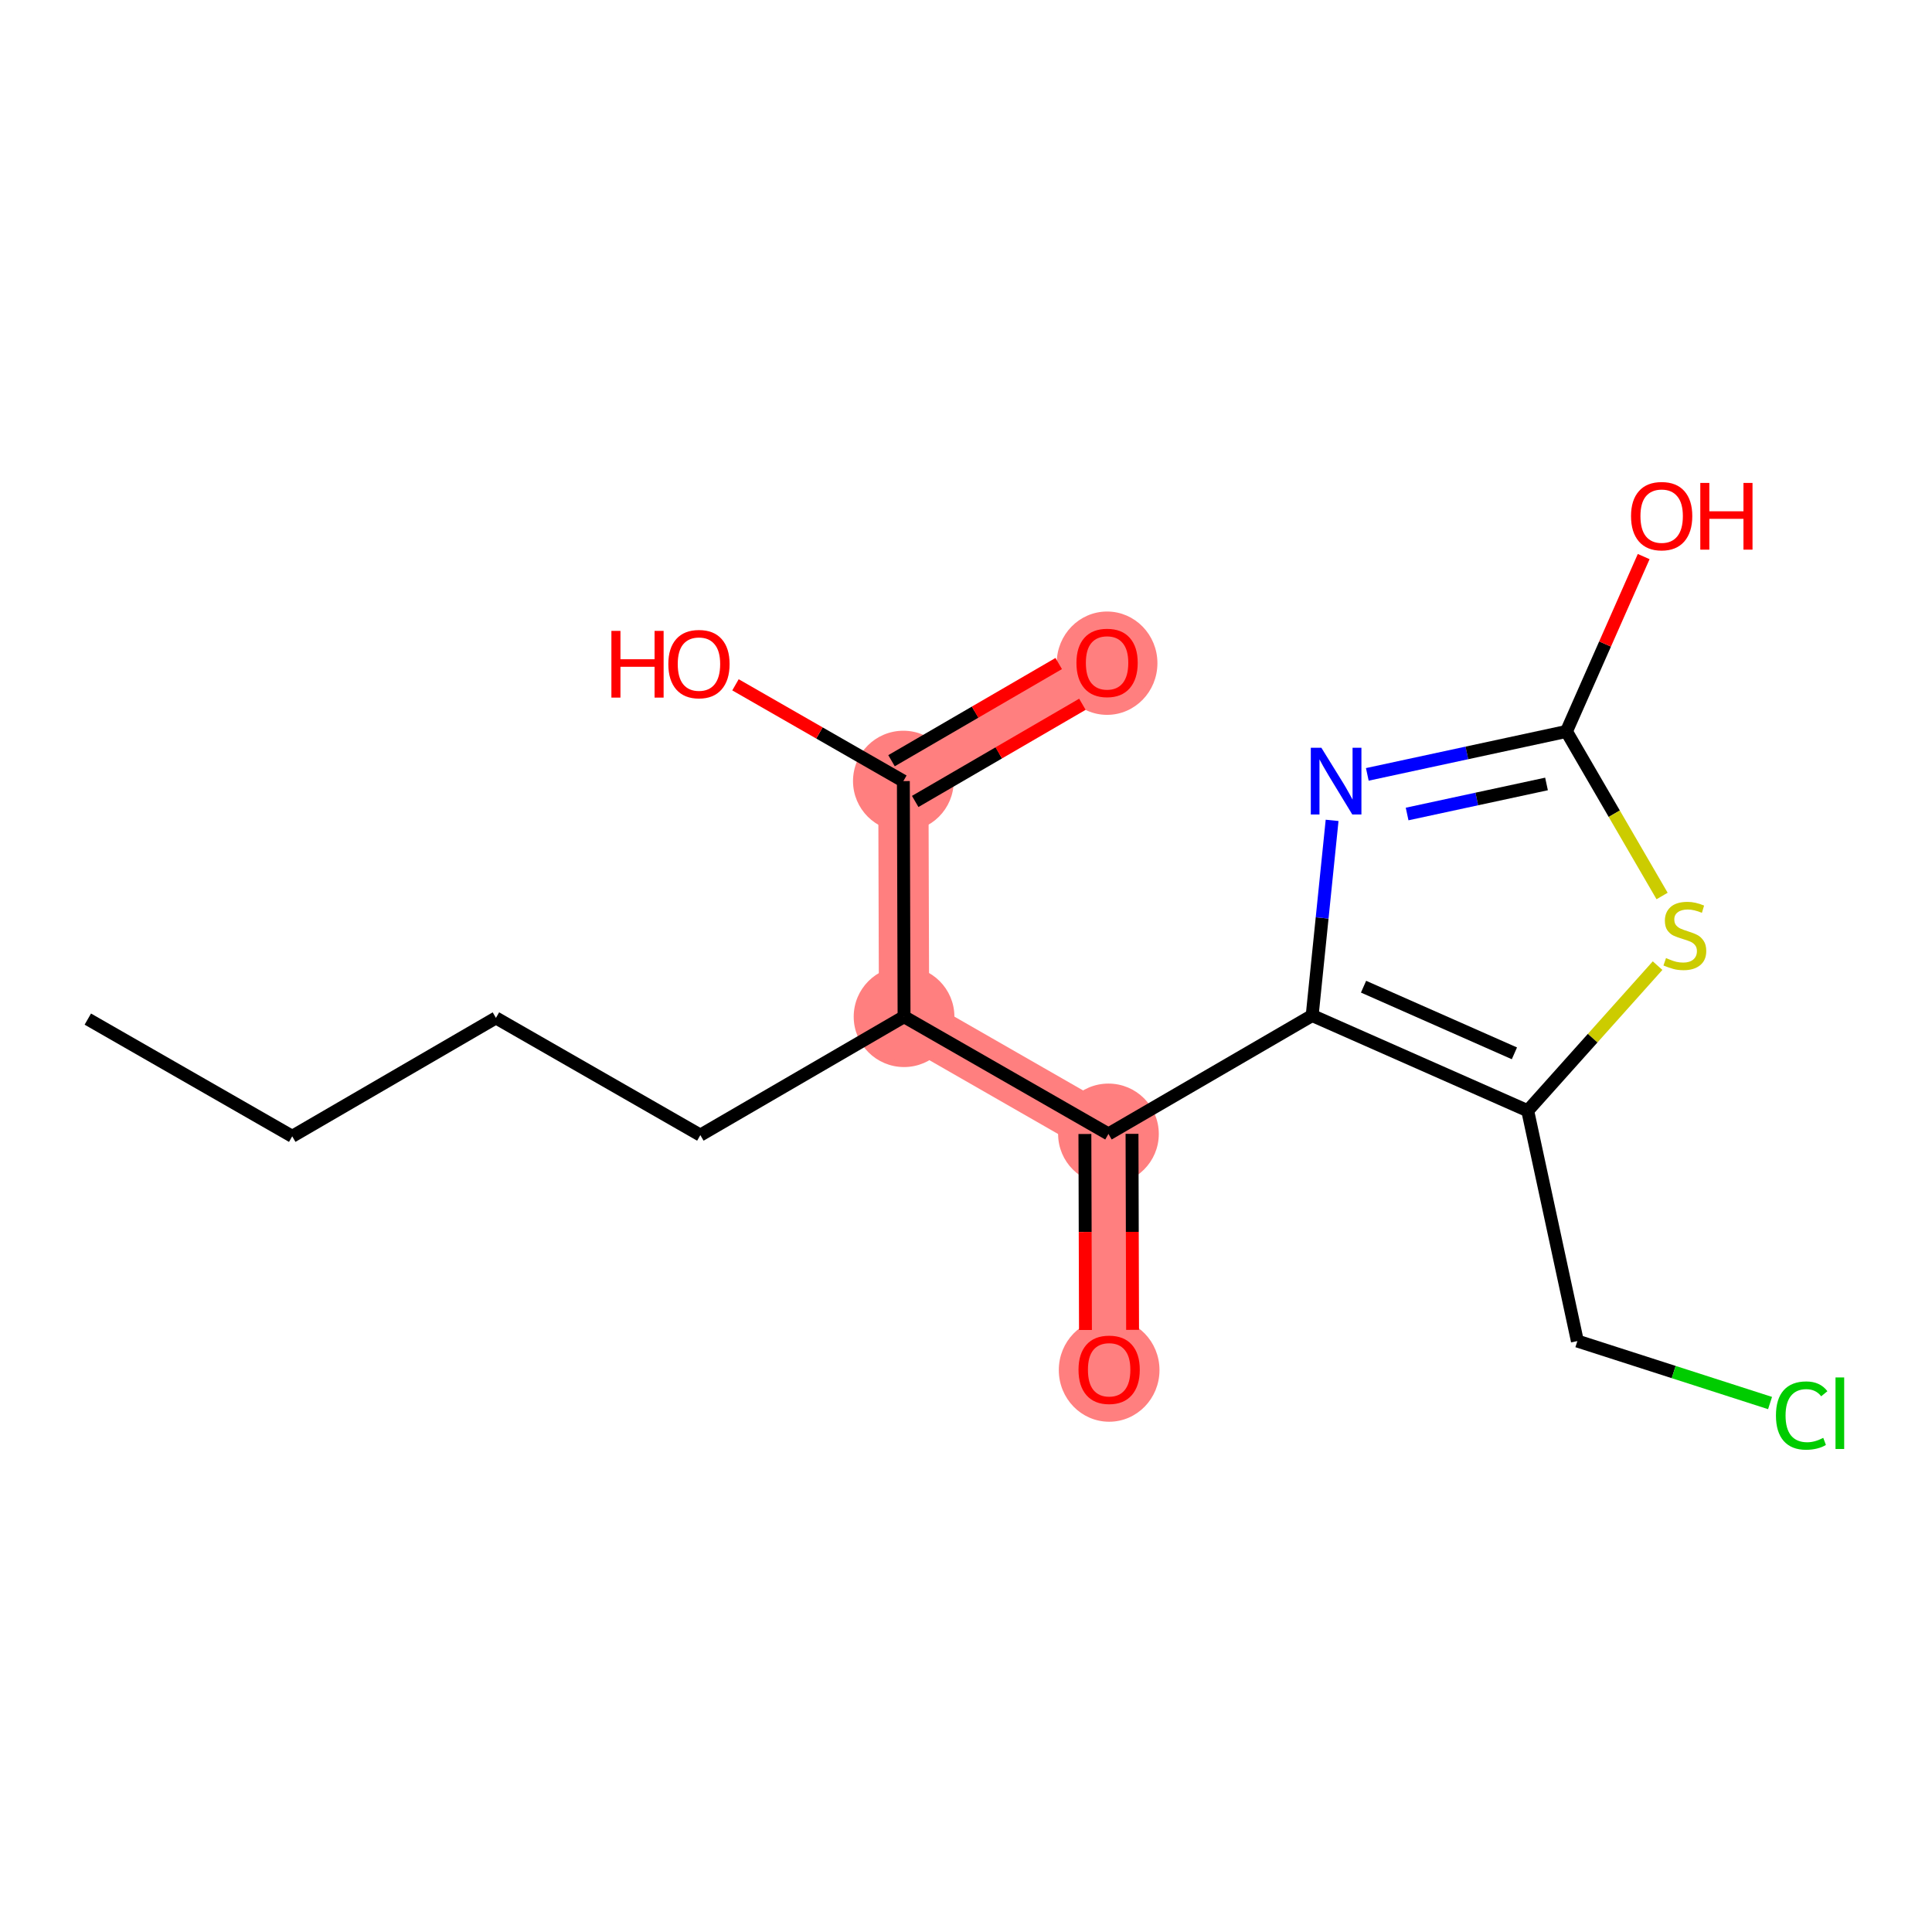 <?xml version='1.0' encoding='iso-8859-1'?>
<svg version='1.1' baseProfile='full'
              xmlns='http://www.w3.org/2000/svg'
                      xmlns:rdkit='http://www.rdkit.org/xml'
                      xmlns:xlink='http://www.w3.org/1999/xlink'
                  xml:space='preserve'
width='300px' height='300px' viewBox='0 0 300 300'>
<!-- END OF HEADER -->
<rect style='opacity:1.0;fill:#FFFFFF;stroke:none' width='300' height='300' x='0' y='0'> </rect>
<rect style='opacity:1.0;fill:#FFFFFF;stroke:none' width='300' height='300' x='0' y='0'> </rect>
<path d='M 140.381,157.874 L 140.274,121.286' style='fill:none;fill-rule:evenodd;stroke:#FF7F7F;stroke-width:7.8px;stroke-linecap:butt;stroke-linejoin:miter;stroke-opacity:1' />
<path d='M 140.381,157.874 L 172.12,176.076' style='fill:none;fill-rule:evenodd;stroke:#FF7F7F;stroke-width:7.8px;stroke-linecap:butt;stroke-linejoin:miter;stroke-opacity:1' />
<path d='M 140.274,121.286 L 171.906,102.9' style='fill:none;fill-rule:evenodd;stroke:#FF7F7F;stroke-width:7.8px;stroke-linecap:butt;stroke-linejoin:miter;stroke-opacity:1' />
<path d='M 172.12,176.076 L 172.227,212.663' style='fill:none;fill-rule:evenodd;stroke:#FF7F7F;stroke-width:7.8px;stroke-linecap:butt;stroke-linejoin:miter;stroke-opacity:1' />
<ellipse cx='140.381' cy='157.874' rx='7.318' ry='7.318'  style='fill:#FF7F7F;fill-rule:evenodd;stroke:#FF7F7F;stroke-width:1.0px;stroke-linecap:butt;stroke-linejoin:miter;stroke-opacity:1' />
<ellipse cx='140.274' cy='121.286' rx='7.318' ry='7.318'  style='fill:#FF7F7F;fill-rule:evenodd;stroke:#FF7F7F;stroke-width:1.0px;stroke-linecap:butt;stroke-linejoin:miter;stroke-opacity:1' />
<ellipse cx='171.906' cy='102.98' rx='7.318' ry='7.523'  style='fill:#FF7F7F;fill-rule:evenodd;stroke:#FF7F7F;stroke-width:1.0px;stroke-linecap:butt;stroke-linejoin:miter;stroke-opacity:1' />
<ellipse cx='172.12' cy='176.076' rx='7.318' ry='7.318'  style='fill:#FF7F7F;fill-rule:evenodd;stroke:#FF7F7F;stroke-width:1.0px;stroke-linecap:butt;stroke-linejoin:miter;stroke-opacity:1' />
<ellipse cx='172.227' cy='212.744' rx='7.318' ry='7.523'  style='fill:#FF7F7F;fill-rule:evenodd;stroke:#FF7F7F;stroke-width:1.0px;stroke-linecap:butt;stroke-linejoin:miter;stroke-opacity:1' />
<path class='bond-0 atom-0 atom-1' d='M 13.636,158.245 L 45.376,176.446' style='fill:none;fill-rule:evenodd;stroke:#000000;stroke-width:2.0px;stroke-linecap:butt;stroke-linejoin:miter;stroke-opacity:1' />
<path class='bond-1 atom-1 atom-2' d='M 45.376,176.446 L 77.008,158.06' style='fill:none;fill-rule:evenodd;stroke:#000000;stroke-width:2.0px;stroke-linecap:butt;stroke-linejoin:miter;stroke-opacity:1' />
<path class='bond-2 atom-2 atom-3' d='M 77.008,158.06 L 108.748,176.261' style='fill:none;fill-rule:evenodd;stroke:#000000;stroke-width:2.0px;stroke-linecap:butt;stroke-linejoin:miter;stroke-opacity:1' />
<path class='bond-3 atom-3 atom-4' d='M 108.748,176.261 L 140.381,157.874' style='fill:none;fill-rule:evenodd;stroke:#000000;stroke-width:2.0px;stroke-linecap:butt;stroke-linejoin:miter;stroke-opacity:1' />
<path class='bond-4 atom-4 atom-5' d='M 140.381,157.874 L 140.274,121.286' style='fill:none;fill-rule:evenodd;stroke:#000000;stroke-width:2.0px;stroke-linecap:butt;stroke-linejoin:miter;stroke-opacity:1' />
<path class='bond-7 atom-4 atom-8' d='M 140.381,157.874 L 172.12,176.076' style='fill:none;fill-rule:evenodd;stroke:#000000;stroke-width:2.0px;stroke-linecap:butt;stroke-linejoin:miter;stroke-opacity:1' />
<path class='bond-5 atom-5 atom-6' d='M 142.112,124.45 L 155.093,116.904' style='fill:none;fill-rule:evenodd;stroke:#000000;stroke-width:2.0px;stroke-linecap:butt;stroke-linejoin:miter;stroke-opacity:1' />
<path class='bond-5 atom-5 atom-6' d='M 155.093,116.904 L 168.074,109.359' style='fill:none;fill-rule:evenodd;stroke:#FF0000;stroke-width:2.0px;stroke-linecap:butt;stroke-linejoin:miter;stroke-opacity:1' />
<path class='bond-5 atom-5 atom-6' d='M 138.435,118.123 L 151.416,110.578' style='fill:none;fill-rule:evenodd;stroke:#000000;stroke-width:2.0px;stroke-linecap:butt;stroke-linejoin:miter;stroke-opacity:1' />
<path class='bond-5 atom-5 atom-6' d='M 151.416,110.578 L 164.396,103.033' style='fill:none;fill-rule:evenodd;stroke:#FF0000;stroke-width:2.0px;stroke-linecap:butt;stroke-linejoin:miter;stroke-opacity:1' />
<path class='bond-6 atom-5 atom-7' d='M 140.274,121.286 L 127.239,113.812' style='fill:none;fill-rule:evenodd;stroke:#000000;stroke-width:2.0px;stroke-linecap:butt;stroke-linejoin:miter;stroke-opacity:1' />
<path class='bond-6 atom-5 atom-7' d='M 127.239,113.812 L 114.205,106.337' style='fill:none;fill-rule:evenodd;stroke:#FF0000;stroke-width:2.0px;stroke-linecap:butt;stroke-linejoin:miter;stroke-opacity:1' />
<path class='bond-8 atom-8 atom-9' d='M 168.462,176.086 L 168.506,191.303' style='fill:none;fill-rule:evenodd;stroke:#000000;stroke-width:2.0px;stroke-linecap:butt;stroke-linejoin:miter;stroke-opacity:1' />
<path class='bond-8 atom-8 atom-9' d='M 168.506,191.303 L 168.551,206.52' style='fill:none;fill-rule:evenodd;stroke:#FF0000;stroke-width:2.0px;stroke-linecap:butt;stroke-linejoin:miter;stroke-opacity:1' />
<path class='bond-8 atom-8 atom-9' d='M 175.779,176.065 L 175.824,191.282' style='fill:none;fill-rule:evenodd;stroke:#000000;stroke-width:2.0px;stroke-linecap:butt;stroke-linejoin:miter;stroke-opacity:1' />
<path class='bond-8 atom-8 atom-9' d='M 175.824,191.282 L 175.868,206.499' style='fill:none;fill-rule:evenodd;stroke:#FF0000;stroke-width:2.0px;stroke-linecap:butt;stroke-linejoin:miter;stroke-opacity:1' />
<path class='bond-9 atom-8 atom-10' d='M 172.12,176.076 L 203.753,157.689' style='fill:none;fill-rule:evenodd;stroke:#000000;stroke-width:2.0px;stroke-linecap:butt;stroke-linejoin:miter;stroke-opacity:1' />
<path class='bond-10 atom-10 atom-11' d='M 203.753,157.689 L 205.301,142.537' style='fill:none;fill-rule:evenodd;stroke:#000000;stroke-width:2.0px;stroke-linecap:butt;stroke-linejoin:miter;stroke-opacity:1' />
<path class='bond-10 atom-10 atom-11' d='M 205.301,142.537 L 206.848,127.386' style='fill:none;fill-rule:evenodd;stroke:#0000FF;stroke-width:2.0px;stroke-linecap:butt;stroke-linejoin:miter;stroke-opacity:1' />
<path class='bond-17 atom-15 atom-10' d='M 237.221,172.473 L 203.753,157.689' style='fill:none;fill-rule:evenodd;stroke:#000000;stroke-width:2.0px;stroke-linecap:butt;stroke-linejoin:miter;stroke-opacity:1' />
<path class='bond-17 atom-15 atom-10' d='M 235.158,163.562 L 211.73,153.213' style='fill:none;fill-rule:evenodd;stroke:#000000;stroke-width:2.0px;stroke-linecap:butt;stroke-linejoin:miter;stroke-opacity:1' />
<path class='bond-11 atom-11 atom-12' d='M 212.315,120.246 L 227.776,116.912' style='fill:none;fill-rule:evenodd;stroke:#0000FF;stroke-width:2.0px;stroke-linecap:butt;stroke-linejoin:miter;stroke-opacity:1' />
<path class='bond-11 atom-11 atom-12' d='M 227.776,116.912 L 243.237,113.578' style='fill:none;fill-rule:evenodd;stroke:#000000;stroke-width:2.0px;stroke-linecap:butt;stroke-linejoin:miter;stroke-opacity:1' />
<path class='bond-11 atom-11 atom-12' d='M 218.496,126.399 L 229.318,124.065' style='fill:none;fill-rule:evenodd;stroke:#0000FF;stroke-width:2.0px;stroke-linecap:butt;stroke-linejoin:miter;stroke-opacity:1' />
<path class='bond-11 atom-11 atom-12' d='M 229.318,124.065 L 240.141,121.732' style='fill:none;fill-rule:evenodd;stroke:#000000;stroke-width:2.0px;stroke-linecap:butt;stroke-linejoin:miter;stroke-opacity:1' />
<path class='bond-12 atom-12 atom-13' d='M 243.237,113.578 L 249.234,100.002' style='fill:none;fill-rule:evenodd;stroke:#000000;stroke-width:2.0px;stroke-linecap:butt;stroke-linejoin:miter;stroke-opacity:1' />
<path class='bond-12 atom-12 atom-13' d='M 249.234,100.002 L 255.231,86.425' style='fill:none;fill-rule:evenodd;stroke:#FF0000;stroke-width:2.0px;stroke-linecap:butt;stroke-linejoin:miter;stroke-opacity:1' />
<path class='bond-13 atom-12 atom-14' d='M 243.237,113.578 L 250.663,126.354' style='fill:none;fill-rule:evenodd;stroke:#000000;stroke-width:2.0px;stroke-linecap:butt;stroke-linejoin:miter;stroke-opacity:1' />
<path class='bond-13 atom-12 atom-14' d='M 250.663,126.354 L 258.089,139.13' style='fill:none;fill-rule:evenodd;stroke:#CCCC00;stroke-width:2.0px;stroke-linecap:butt;stroke-linejoin:miter;stroke-opacity:1' />
<path class='bond-14 atom-14 atom-15' d='M 257.387,149.944 L 247.304,161.209' style='fill:none;fill-rule:evenodd;stroke:#CCCC00;stroke-width:2.0px;stroke-linecap:butt;stroke-linejoin:miter;stroke-opacity:1' />
<path class='bond-14 atom-14 atom-15' d='M 247.304,161.209 L 237.221,172.473' style='fill:none;fill-rule:evenodd;stroke:#000000;stroke-width:2.0px;stroke-linecap:butt;stroke-linejoin:miter;stroke-opacity:1' />
<path class='bond-15 atom-15 atom-16' d='M 237.221,172.473 L 244.933,208.239' style='fill:none;fill-rule:evenodd;stroke:#000000;stroke-width:2.0px;stroke-linecap:butt;stroke-linejoin:miter;stroke-opacity:1' />
<path class='bond-16 atom-16 atom-17' d='M 244.933,208.239 L 259.893,213.051' style='fill:none;fill-rule:evenodd;stroke:#000000;stroke-width:2.0px;stroke-linecap:butt;stroke-linejoin:miter;stroke-opacity:1' />
<path class='bond-16 atom-16 atom-17' d='M 259.893,213.051 L 274.853,217.864' style='fill:none;fill-rule:evenodd;stroke:#00CC00;stroke-width:2.0px;stroke-linecap:butt;stroke-linejoin:miter;stroke-opacity:1' />
<path  class='atom-6' d='M 167.15 102.929
Q 167.15 100.441, 168.379 99.051
Q 169.609 97.66, 171.906 97.66
Q 174.204 97.66, 175.433 99.051
Q 176.663 100.441, 176.663 102.929
Q 176.663 105.446, 175.419 106.88
Q 174.175 108.3, 171.906 108.3
Q 169.623 108.3, 168.379 106.88
Q 167.15 105.461, 167.15 102.929
M 171.906 107.129
Q 173.487 107.129, 174.336 106.075
Q 175.199 105.007, 175.199 102.929
Q 175.199 100.895, 174.336 99.87
Q 173.487 98.831, 171.906 98.831
Q 170.326 98.831, 169.462 99.856
Q 168.613 100.88, 168.613 102.929
Q 168.613 105.022, 169.462 106.075
Q 170.326 107.129, 171.906 107.129
' fill='#FF0000'/>
<path  class='atom-7' d='M 94.938 97.963
L 96.343 97.963
L 96.343 102.368
L 101.641 102.368
L 101.641 97.963
L 103.046 97.963
L 103.046 108.324
L 101.641 108.324
L 101.641 103.539
L 96.343 103.539
L 96.343 108.324
L 94.938 108.324
L 94.938 97.963
' fill='#FF0000'/>
<path  class='atom-7' d='M 103.778 103.114
Q 103.778 100.626, 105.007 99.236
Q 106.236 97.846, 108.534 97.846
Q 110.832 97.846, 112.061 99.236
Q 113.291 100.626, 113.291 103.114
Q 113.291 105.632, 112.047 107.066
Q 110.803 108.485, 108.534 108.485
Q 106.251 108.485, 105.007 107.066
Q 103.778 105.646, 103.778 103.114
M 108.534 107.315
Q 110.115 107.315, 110.964 106.261
Q 111.827 105.192, 111.827 103.114
Q 111.827 101.08, 110.964 100.055
Q 110.115 99.016, 108.534 99.016
Q 106.954 99.016, 106.09 100.041
Q 105.241 101.065, 105.241 103.114
Q 105.241 105.207, 106.09 106.261
Q 106.954 107.315, 108.534 107.315
' fill='#FF0000'/>
<path  class='atom-9' d='M 167.471 212.693
Q 167.471 210.205, 168.7 208.814
Q 169.93 207.424, 172.227 207.424
Q 174.525 207.424, 175.754 208.814
Q 176.984 210.205, 176.984 212.693
Q 176.984 215.21, 175.74 216.644
Q 174.496 218.064, 172.227 218.064
Q 169.944 218.064, 168.7 216.644
Q 167.471 215.225, 167.471 212.693
M 172.227 216.893
Q 173.808 216.893, 174.657 215.839
Q 175.52 214.771, 175.52 212.693
Q 175.52 210.658, 174.657 209.634
Q 173.808 208.595, 172.227 208.595
Q 170.647 208.595, 169.783 209.619
Q 168.934 210.644, 168.934 212.693
Q 168.934 214.786, 169.783 215.839
Q 170.647 216.893, 172.227 216.893
' fill='#FF0000'/>
<path  class='atom-11' d='M 205.181 116.109
L 208.576 121.598
Q 208.913 122.139, 209.454 123.12
Q 209.996 124.1, 210.025 124.159
L 210.025 116.109
L 211.401 116.109
L 211.401 126.471
L 209.981 126.471
L 206.337 120.471
Q 205.912 119.768, 205.459 118.963
Q 205.02 118.158, 204.888 117.909
L 204.888 126.471
L 203.541 126.471
L 203.541 116.109
L 205.181 116.109
' fill='#0000FF'/>
<path  class='atom-13' d='M 253.265 80.139
Q 253.265 77.651, 254.494 76.261
Q 255.723 74.871, 258.021 74.871
Q 260.319 74.871, 261.548 76.261
Q 262.777 77.651, 262.777 80.139
Q 262.777 82.657, 261.533 84.091
Q 260.289 85.511, 258.021 85.511
Q 255.738 85.511, 254.494 84.091
Q 253.265 82.671, 253.265 80.139
M 258.021 84.34
Q 259.602 84.34, 260.45 83.286
Q 261.314 82.218, 261.314 80.139
Q 261.314 78.105, 260.45 77.081
Q 259.602 76.042, 258.021 76.042
Q 256.44 76.042, 255.577 77.066
Q 254.728 78.091, 254.728 80.139
Q 254.728 82.232, 255.577 83.286
Q 256.44 84.34, 258.021 84.34
' fill='#FF0000'/>
<path  class='atom-13' d='M 264.021 74.988
L 265.426 74.988
L 265.426 79.393
L 270.724 79.393
L 270.724 74.988
L 272.129 74.988
L 272.129 85.35
L 270.724 85.35
L 270.724 80.564
L 265.426 80.564
L 265.426 85.35
L 264.021 85.35
L 264.021 74.988
' fill='#FF0000'/>
<path  class='atom-14' d='M 258.697 148.767
Q 258.814 148.811, 259.297 149.016
Q 259.78 149.221, 260.307 149.353
Q 260.848 149.47, 261.375 149.47
Q 262.355 149.47, 262.926 149.002
Q 263.497 148.519, 263.497 147.684
Q 263.497 147.114, 263.204 146.762
Q 262.926 146.411, 262.487 146.221
Q 262.048 146.031, 261.316 145.811
Q 260.394 145.533, 259.838 145.27
Q 259.297 145.006, 258.902 144.45
Q 258.521 143.894, 258.521 142.957
Q 258.521 141.655, 259.399 140.85
Q 260.292 140.045, 262.048 140.045
Q 263.248 140.045, 264.609 140.616
L 264.273 141.742
Q 263.029 141.23, 262.092 141.23
Q 261.082 141.23, 260.526 141.655
Q 259.97 142.064, 259.985 142.782
Q 259.985 143.338, 260.263 143.674
Q 260.555 144.011, 260.965 144.201
Q 261.39 144.391, 262.092 144.611
Q 263.029 144.904, 263.585 145.196
Q 264.141 145.489, 264.536 146.089
Q 264.946 146.675, 264.946 147.684
Q 264.946 149.119, 263.98 149.894
Q 263.029 150.655, 261.433 150.655
Q 260.511 150.655, 259.809 150.45
Q 259.121 150.26, 258.302 149.924
L 258.697 148.767
' fill='#CCCC00'/>
<path  class='atom-17' d='M 275.768 219.802
Q 275.768 217.226, 276.968 215.88
Q 278.183 214.519, 280.48 214.519
Q 282.617 214.519, 283.759 216.026
L 282.793 216.816
Q 281.958 215.719, 280.48 215.719
Q 278.914 215.719, 278.08 216.773
Q 277.261 217.812, 277.261 219.802
Q 277.261 221.851, 278.109 222.905
Q 278.973 223.958, 280.641 223.958
Q 281.783 223.958, 283.115 223.271
L 283.524 224.368
Q 282.983 224.719, 282.163 224.924
Q 281.344 225.129, 280.436 225.129
Q 278.183 225.129, 276.968 223.754
Q 275.768 222.378, 275.768 219.802
' fill='#00CC00'/>
<path  class='atom-17' d='M 285.017 213.889
L 286.364 213.889
L 286.364 224.998
L 285.017 224.998
L 285.017 213.889
' fill='#00CC00'/>
</svg>

